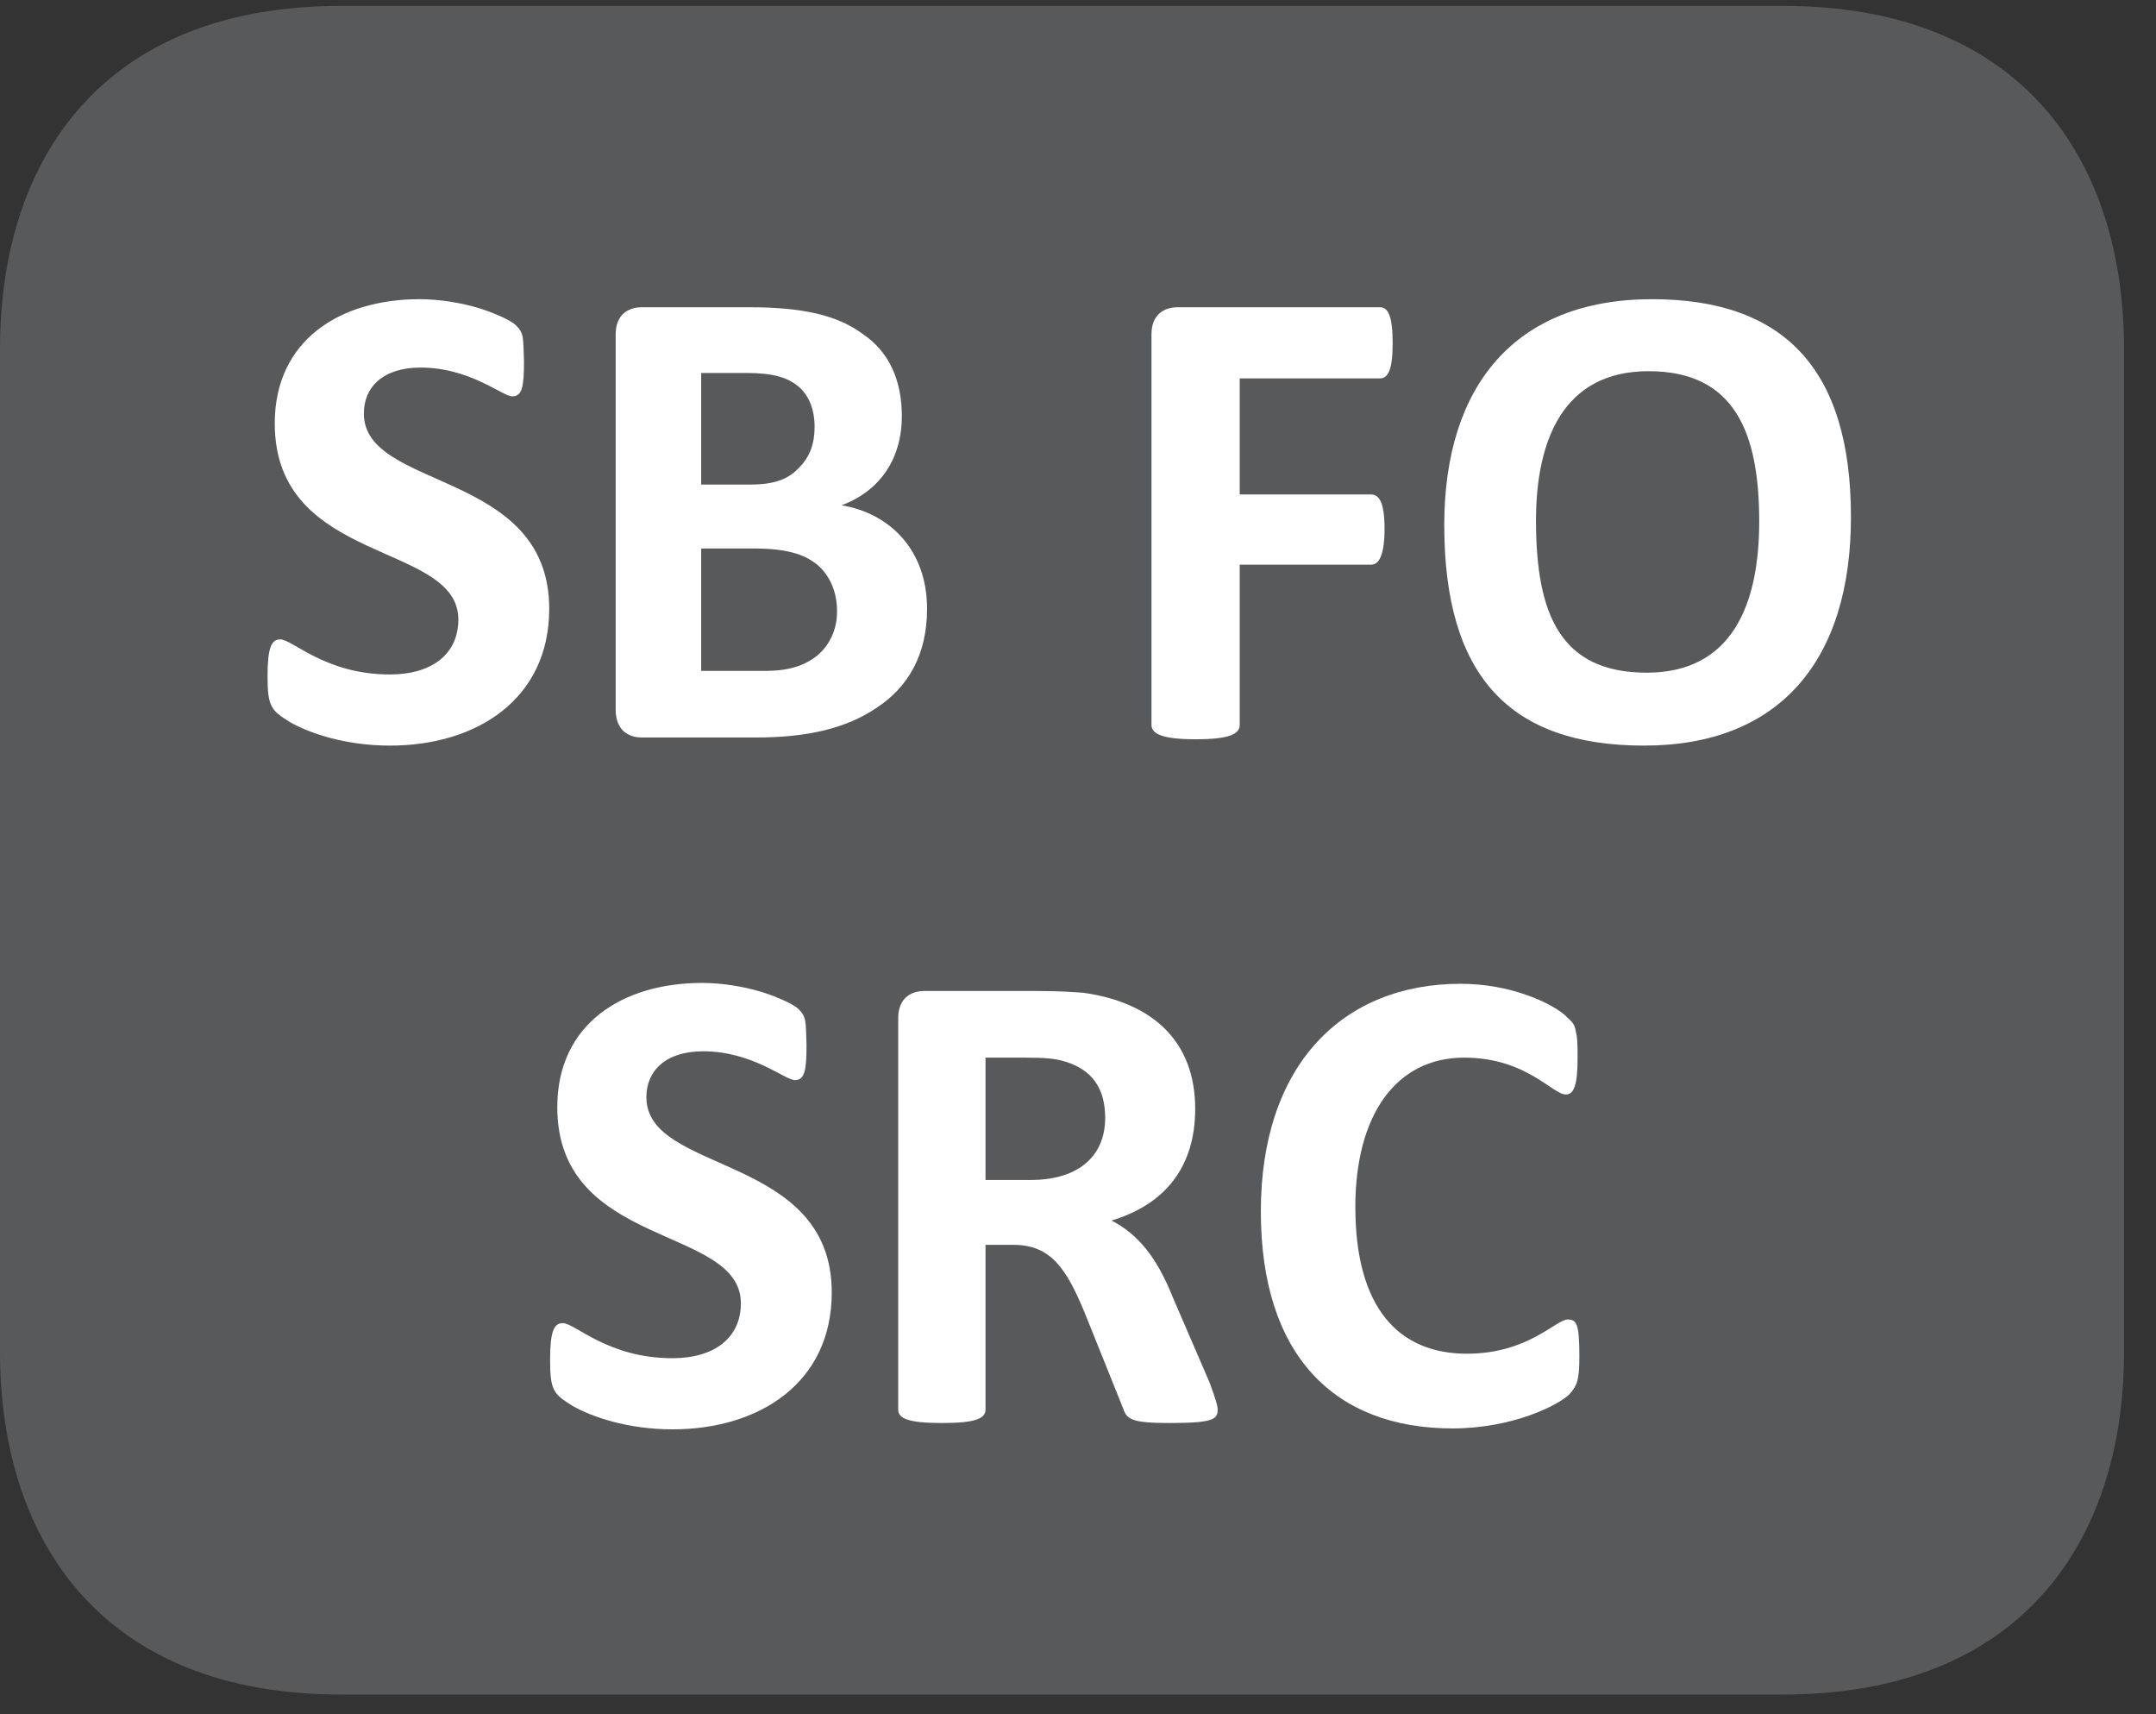 <?xml version="1.0" encoding="UTF-8"?>
<svg xmlns="http://www.w3.org/2000/svg" xmlns:xlink="http://www.w3.org/1999/xlink" width="37.438pt" height="29.759pt" viewBox="0 0 37.438 29.759" version="1.2">
<rect x="0" y="0" width="37.438" height="29.759" fill="#333333" stroke="none"/>
<defs>
<g>
<symbol overflow="visible" id="glyph0-0">
<path style="stroke:none;" d="M 0.25 -7.469 L 0.25 0 L 5.703 0 L 5.703 -7.469 Z M 0.844 -0.578 L 0.844 -6.891 L 5.078 -6.891 L 5.078 -0.578 Z M 4.5 -4.875 C 4.5 -5.719 4.016 -6.406 2.703 -6.406 C 2.172 -6.406 1.641 -6.25 1.547 -6.125 C 1.484 -6.078 1.469 -5.984 1.469 -5.781 C 1.469 -5.422 1.516 -5.375 1.594 -5.375 C 1.672 -5.375 1.984 -5.609 2.516 -5.609 C 3.109 -5.609 3.391 -5.297 3.391 -4.828 C 3.391 -4.391 3.172 -4.047 2.609 -4.047 L 2.531 -4.047 C 2.297 -4.047 2.172 -3.953 2.203 -3.656 L 2.25 -2.75 C 2.25 -2.625 2.359 -2.609 2.719 -2.609 C 3 -2.609 3.172 -2.641 3.188 -2.75 L 3.219 -3.438 C 3.969 -3.531 4.5 -4 4.5 -4.875 Z M 3.312 -1.641 C 3.312 -2.062 3.172 -2.219 2.734 -2.219 C 2.281 -2.219 2.141 -2.062 2.141 -1.641 C 2.141 -1.234 2.281 -1.078 2.734 -1.078 C 3.172 -1.078 3.312 -1.234 3.312 -1.641 Z M 3.312 -1.641 "/>
</symbol>
<symbol overflow="visible" id="glyph0-1">
<path style="stroke:none;" d="M 5.25 -2.234 C 5.25 -4.656 2.031 -4.281 2.031 -5.625 C 2.031 -6.078 2.359 -6.422 3.016 -6.422 C 3.875 -6.422 4.438 -5.922 4.609 -5.922 C 4.781 -5.922 4.812 -6.094 4.812 -6.531 C 4.797 -6.953 4.812 -7.016 4.672 -7.156 C 4.594 -7.234 4.328 -7.359 4.031 -7.453 C 3.719 -7.547 3.344 -7.609 3 -7.609 C 1.609 -7.609 0.484 -6.891 0.484 -5.453 C 0.484 -2.984 3.672 -3.406 3.672 -2.047 C 3.672 -1.453 3.219 -1.094 2.484 -1.094 C 1.359 -1.094 0.797 -1.703 0.578 -1.703 C 0.422 -1.703 0.359 -1.547 0.359 -1.062 C 0.359 -0.531 0.422 -0.469 0.75 -0.266 C 1.078 -0.078 1.703 0.141 2.484 0.141 C 4 0.141 5.25 -0.672 5.25 -2.234 Z M 5.25 -2.234 "/>
</symbol>
<symbol overflow="visible" id="glyph0-2">
<path style="stroke:none;" d="M 6.219 -2.234 C 6.219 -3.25 5.578 -3.891 4.734 -4.031 C 5.406 -4.281 5.781 -4.844 5.781 -5.578 C 5.781 -6.219 5.547 -6.703 5.109 -7 C 4.672 -7.328 4.062 -7.469 3.141 -7.469 L 1.266 -7.469 C 1.016 -7.469 0.812 -7.328 0.812 -7 L 0.812 -0.484 C 0.812 -0.141 1.016 0 1.266 0 L 3.25 0 C 4.141 0 4.812 -0.156 5.344 -0.516 C 5.891 -0.875 6.219 -1.438 6.219 -2.234 Z M 4.266 -5.391 C 4.266 -5.109 4.188 -4.875 4 -4.688 C 3.828 -4.5 3.594 -4.391 3.156 -4.391 L 2.297 -4.391 L 2.297 -6.328 L 3.078 -6.328 C 3.547 -6.328 3.797 -6.25 3.984 -6.094 C 4.172 -5.938 4.266 -5.688 4.266 -5.391 Z M 4.656 -2.188 C 4.656 -1.859 4.516 -1.594 4.312 -1.422 C 4.094 -1.25 3.828 -1.156 3.406 -1.156 L 2.297 -1.156 L 2.297 -3.281 L 3.203 -3.281 C 3.766 -3.281 4.078 -3.188 4.312 -3 C 4.531 -2.812 4.656 -2.531 4.656 -2.188 Z M 4.656 -2.188 "/>
</symbol>
<symbol overflow="visible" id="glyph0-3">
<path style="stroke:none;" d=""/>
</symbol>
<symbol overflow="visible" id="glyph0-4">
<path style="stroke:none;" d="M 5 -6.844 C 5 -7.312 4.922 -7.469 4.781 -7.469 L 1.266 -7.469 C 1.016 -7.469 0.812 -7.328 0.812 -7 L 0.812 -0.219 C 0.812 -0.062 1 0.031 1.578 0.031 C 2.172 0.031 2.344 -0.062 2.344 -0.219 L 2.344 -3 L 4.625 -3 C 4.766 -3 4.859 -3.172 4.859 -3.625 C 4.859 -4.078 4.766 -4.219 4.625 -4.219 L 2.344 -4.219 L 2.344 -6.234 L 4.781 -6.234 C 4.922 -6.234 5 -6.391 5 -6.844 Z M 5 -6.844 "/>
</symbol>
<symbol overflow="visible" id="glyph0-5">
<path style="stroke:none;" d="M 7.531 -3.828 C 7.531 -6.422 6.344 -7.609 4.078 -7.609 C 1.703 -7.609 0.469 -6.109 0.469 -3.688 C 0.469 -1.062 1.609 0.141 3.938 0.141 C 6.297 0.141 7.531 -1.344 7.531 -3.828 Z M 5.938 -3.75 C 5.938 -2.312 5.469 -1.125 3.984 -1.125 C 2.484 -1.125 2.062 -2.141 2.062 -3.766 C 2.062 -5.156 2.531 -6.359 4.016 -6.359 C 5.5 -6.359 5.938 -5.312 5.938 -3.75 Z M 5.938 -3.75 "/>
</symbol>
<symbol overflow="visible" id="glyph0-6">
<path style="stroke:none;" d="M 6.359 -0.203 C 6.359 -0.266 6.328 -0.375 6.219 -0.672 L 5.578 -2.156 C 5.297 -2.859 4.969 -3.25 4.516 -3.484 C 5.453 -3.766 5.969 -4.422 5.969 -5.422 C 5.969 -6.594 5.234 -7.266 4.031 -7.438 C 3.828 -7.453 3.594 -7.469 3.203 -7.469 L 1.266 -7.469 C 1.016 -7.469 0.812 -7.328 0.812 -7 L 0.812 -0.203 C 0.812 -0.047 0.984 0.031 1.578 0.031 C 2.156 0.031 2.328 -0.047 2.328 -0.203 L 2.328 -3.062 L 2.812 -3.062 C 3.469 -3.062 3.734 -2.641 4.047 -1.891 L 4.719 -0.219 C 4.781 -0.031 4.875 0.031 5.516 0.031 C 6.281 0.031 6.359 -0.031 6.359 -0.203 Z M 4.406 -5.266 C 4.406 -4.625 3.969 -4.188 3.109 -4.188 L 2.328 -4.188 L 2.328 -6.312 L 3.016 -6.312 C 3.359 -6.312 3.531 -6.297 3.688 -6.25 C 4.188 -6.109 4.406 -5.766 4.406 -5.266 Z M 4.406 -5.266 "/>
</symbol>
<symbol overflow="visible" id="glyph0-7">
<path style="stroke:none;" d="M 5.984 -1.125 C 5.984 -1.688 5.938 -1.766 5.781 -1.766 C 5.578 -1.766 5.094 -1.172 4.031 -1.172 C 2.844 -1.172 2.094 -1.969 2.094 -3.719 C 2.094 -5.312 2.797 -6.312 3.984 -6.312 C 5.062 -6.312 5.516 -5.672 5.75 -5.672 C 5.891 -5.672 5.953 -5.844 5.953 -6.297 C 5.953 -6.516 5.953 -6.656 5.922 -6.766 C 5.906 -6.875 5.875 -6.922 5.766 -7.016 C 5.672 -7.125 5.375 -7.297 5.047 -7.406 C 4.734 -7.516 4.344 -7.594 3.922 -7.594 C 1.875 -7.594 0.453 -6.188 0.453 -3.641 C 0.453 -1.141 1.734 0.125 3.781 0.125 C 4.828 0.125 5.625 -0.281 5.812 -0.469 C 5.953 -0.625 5.984 -0.734 5.984 -1.125 Z M 5.984 -1.125 "/>
</symbol>
</g>
<clipPath id="clip1">
  <path d="M 0 0.102 L 36.883 0.102 L 36.883 29.418 L 0 29.418 Z M 0 0.102 "/>
</clipPath>
</defs>
<g id="surface1">
<g clip-path="url(#clip1)" clip-rule="nonzero">
<path style=" stroke:none;fill-rule:nonzero;fill:rgb(34.509%,34.901%,35.686%);fill-opacity:1;" d="M 36.883 23.469 C 36.883 26.754 35.098 29.418 30.961 29.418 L 5.922 29.418 C 1.781 29.418 0 26.754 0 23.469 L 0 6.059 C 0 2.766 1.781 0.102 5.922 0.102 L 30.961 0.102 C 35.098 0.102 36.883 2.766 36.883 6.059 Z M 36.883 23.469 "/>
</g>
<g style="fill:rgb(100%,100%,100%);fill-opacity:1;">
  <use xlink:href="#glyph0-1" x="4.287" y="12.803"/>
  <use xlink:href="#glyph0-2" x="9.879" y="12.803"/>
  <use xlink:href="#glyph0-3" x="16.512" y="12.803"/>
  <use xlink:href="#glyph0-4" x="19.183" y="12.803"/>
  <use xlink:href="#glyph0-5" x="24.61" y="12.803"/>
  <use xlink:href="#glyph0-3" x="32.602" y="12.803"/>
</g>
<g style="fill:rgb(100%,100%,100%);fill-opacity:1;">
  <use xlink:href="#glyph0-1" x="9.193" y="24.673"/>
  <use xlink:href="#glyph0-6" x="14.785" y="24.673"/>
  <use xlink:href="#glyph0-7" x="21.441" y="24.673"/>
</g>
</g>
</svg>
